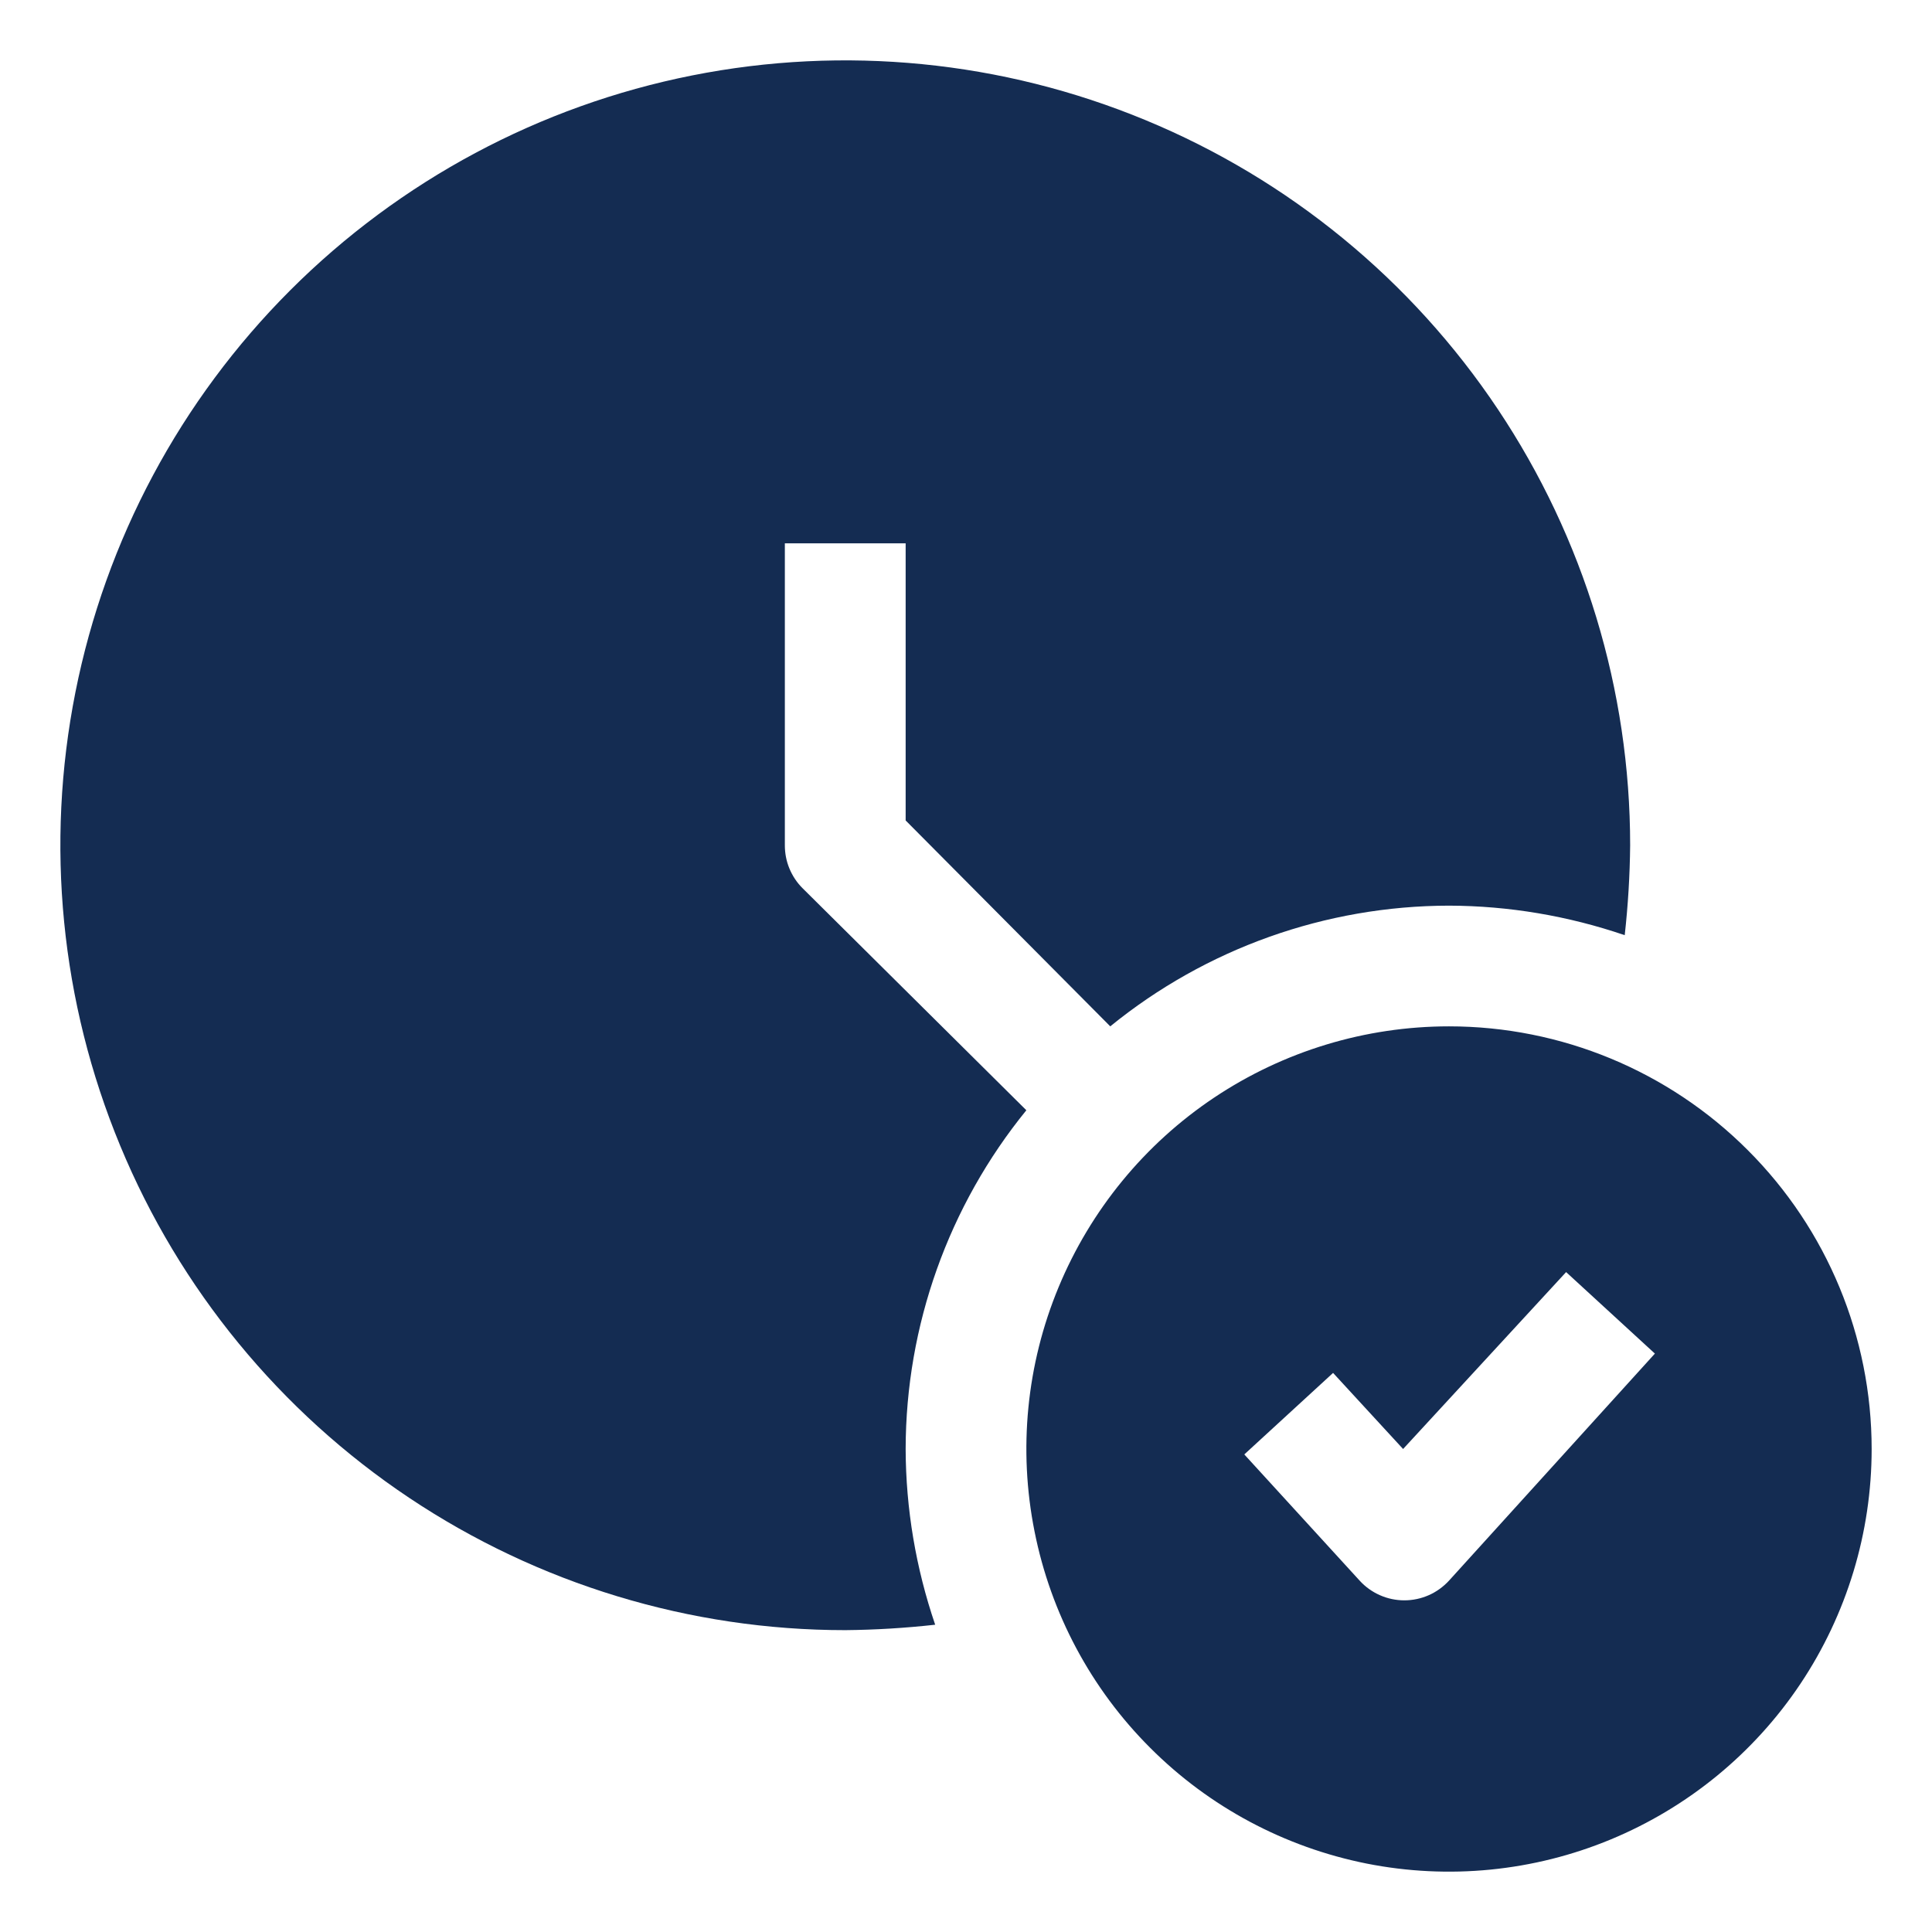 <svg width="21" height="21" viewBox="0 0 21 21" fill="none" xmlns="http://www.w3.org/2000/svg">
<g clip-path="url(#clip0_70_336)">
<path d="M8.722 9.653C8.661 9.592 8.613 9.519 8.58 9.439C8.547 9.359 8.531 9.274 8.531 9.188V5.906H9.844V8.918L12.068 11.156C13.109 10.309 14.409 9.846 15.75 9.844C16.4 9.846 17.045 9.955 17.66 10.165C17.696 9.841 17.716 9.514 17.719 9.188C17.719 7.5 17.218 5.851 16.281 4.448C15.344 3.045 14.011 1.951 12.452 1.306C10.893 0.66 9.178 0.491 7.523 0.82C5.868 1.149 4.348 1.962 3.155 3.155C1.962 4.348 1.149 5.868 0.82 7.523C0.491 9.178 0.66 10.893 1.306 12.452C1.951 14.011 3.045 15.344 4.448 16.281C5.851 17.218 7.5 17.719 9.188 17.719C9.514 17.716 9.841 17.696 10.165 17.66C9.955 17.045 9.846 16.4 9.844 15.75C9.846 14.409 10.309 13.109 11.156 12.068L8.722 9.653Z" fill="#142C52"/>
<path d="M15.75 11.156C14.841 11.156 13.953 11.426 13.198 11.93C12.442 12.435 11.854 13.153 11.506 13.992C11.158 14.831 11.067 15.755 11.245 16.646C11.422 17.537 11.859 18.356 12.502 18.998C13.144 19.641 13.963 20.078 14.854 20.256C15.745 20.433 16.669 20.342 17.508 19.994C18.347 19.646 19.065 19.058 19.57 18.302C20.074 17.547 20.344 16.659 20.344 15.75C20.344 14.532 19.86 13.363 18.998 12.502C18.137 11.64 16.968 11.156 15.75 11.156ZM15.75 17.181C15.688 17.248 15.614 17.302 15.53 17.339C15.446 17.376 15.356 17.395 15.264 17.395C15.173 17.395 15.082 17.376 14.999 17.339C14.915 17.302 14.84 17.248 14.779 17.181L13.525 15.809L14.49 14.923L15.251 15.75L17.023 13.827L17.988 14.713L15.75 17.181Z" fill="#142C52"/>
</g>
<defs>
<clipPath id="clip0_70_336">
<rect width="21" height="21" fill="white"/>
</clipPath>
</defs>
</svg>
